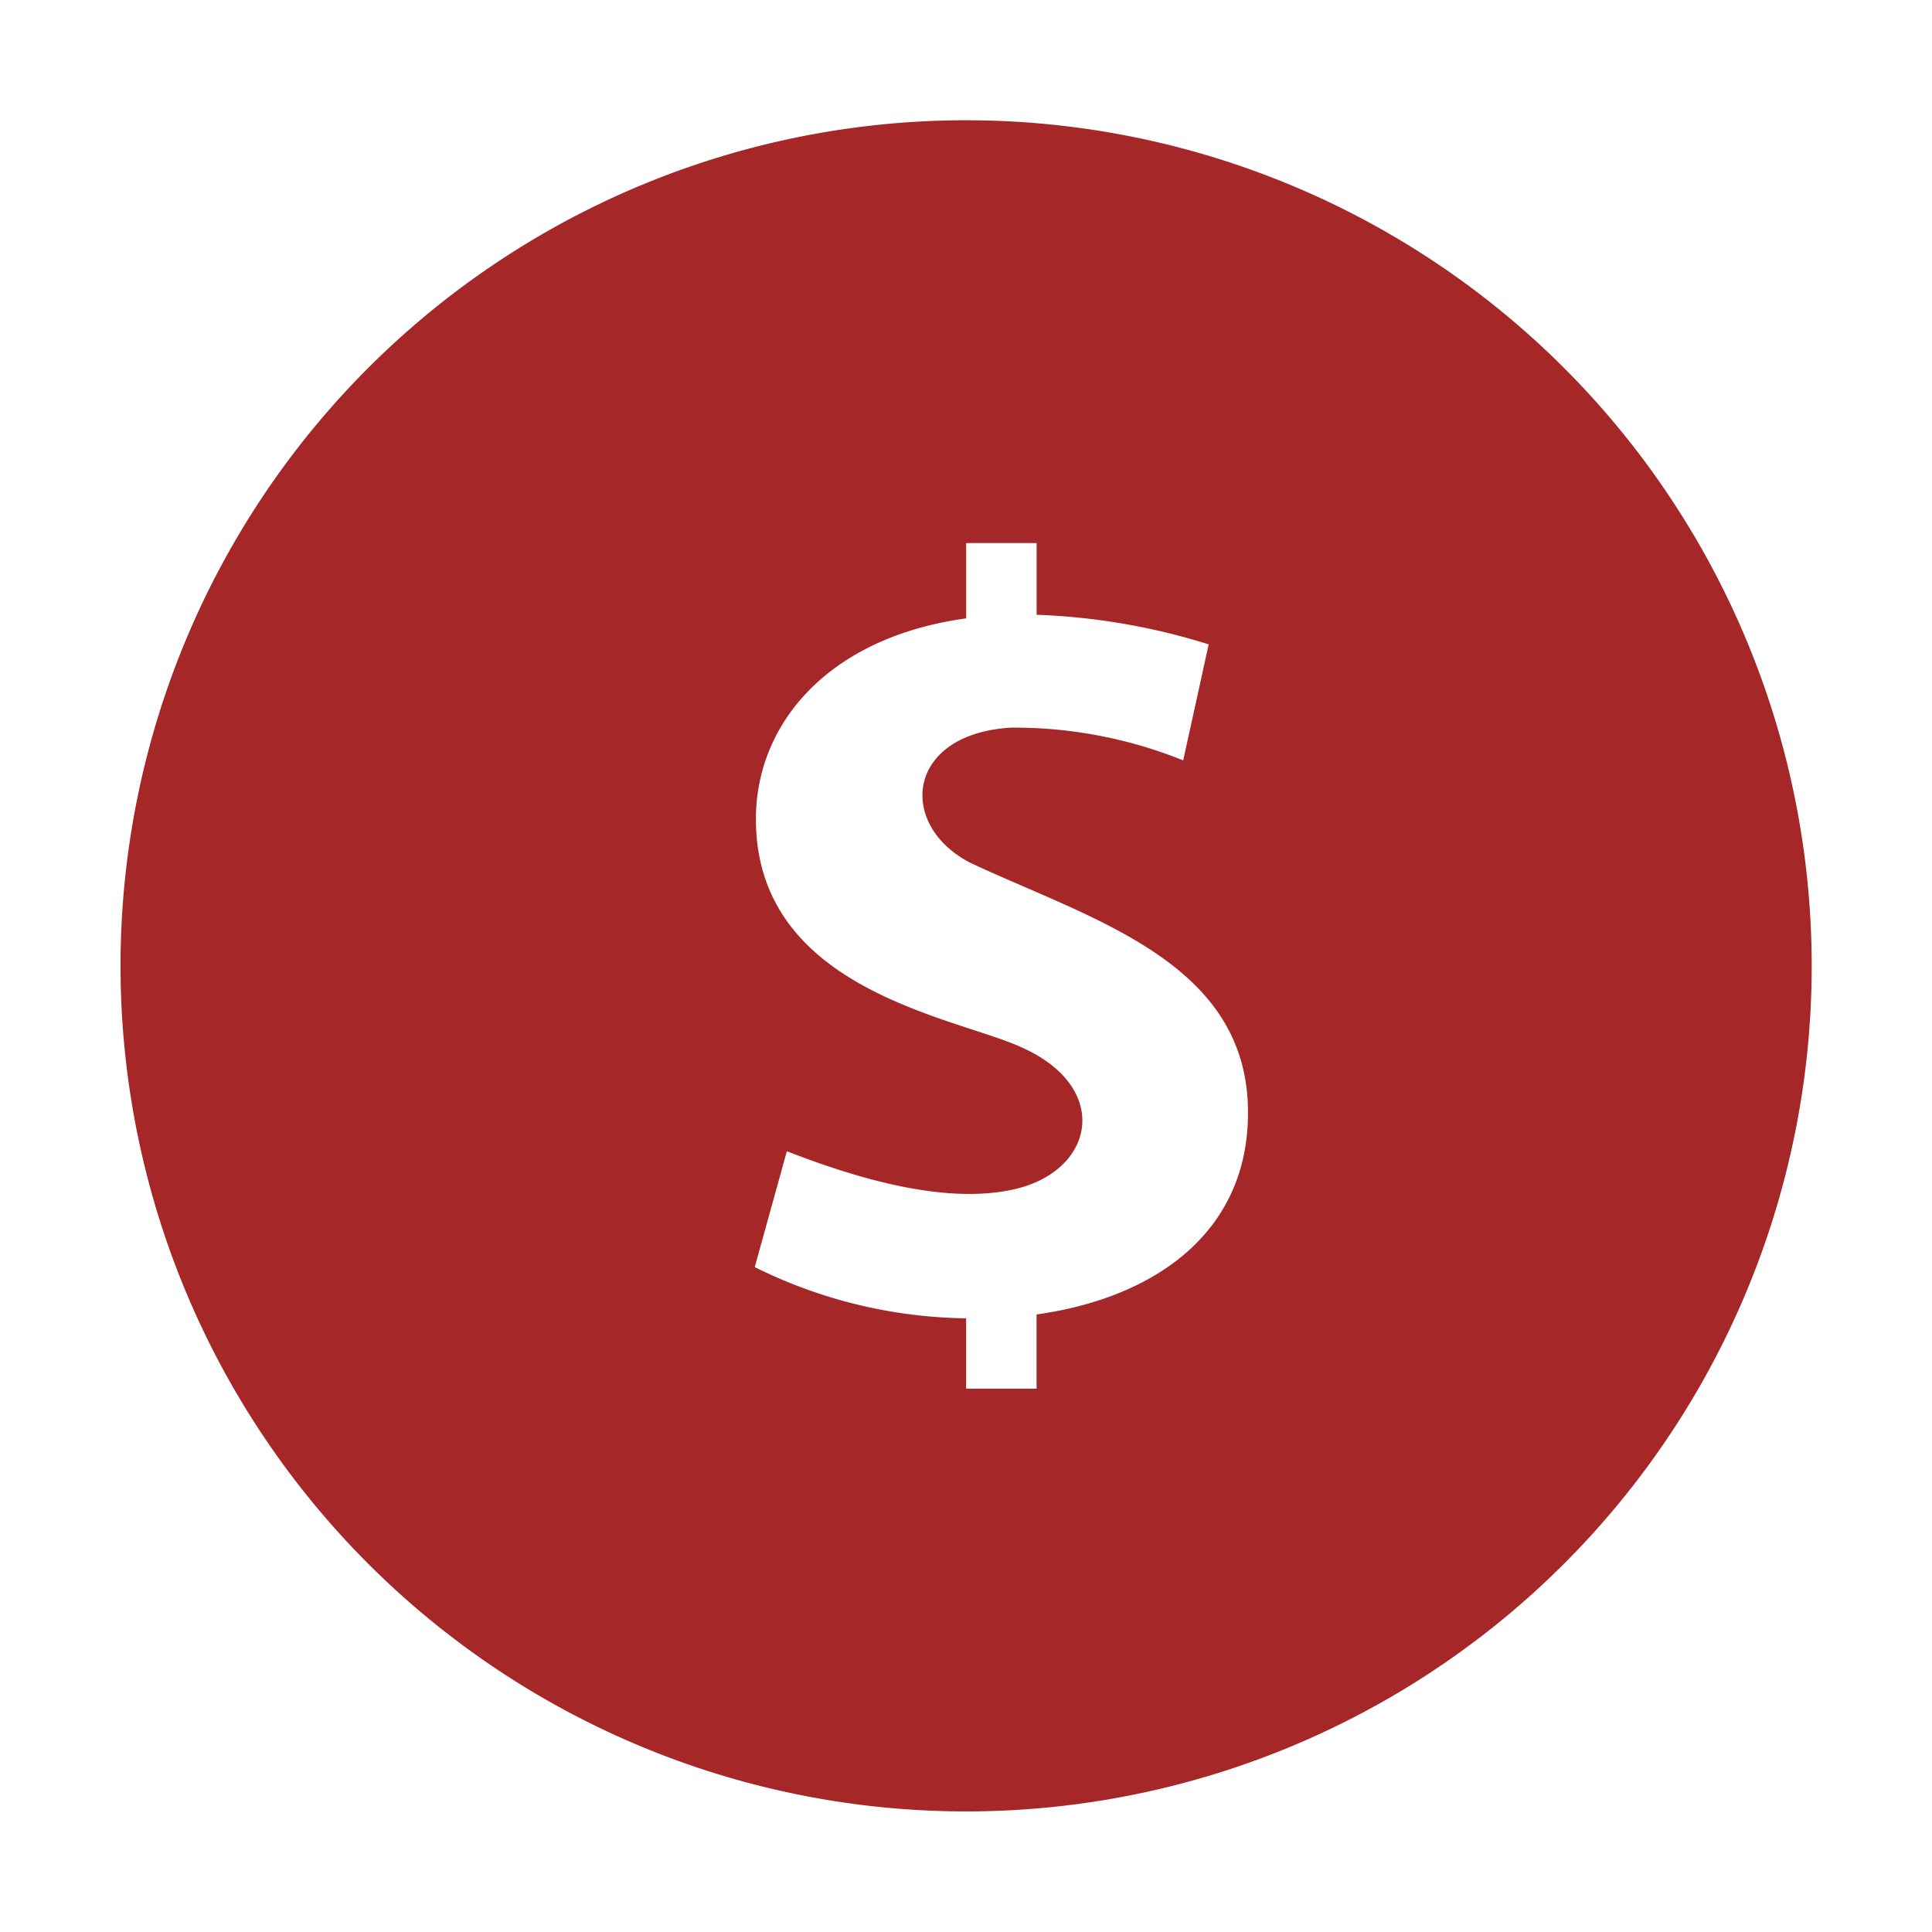 <svg xmlns="http://www.w3.org/2000/svg" xmlns:xlink="http://www.w3.org/1999/xlink" viewBox="1646.387 4164.014 48.132 48.132">
  <defs>
    <style>
      .cls-1 {
        fill: #a52727;
      }

      .cls-2 {
        filter: url(#iconmonstr-coin-1);
      }
    </style>
    <filter id="iconmonstr-coin-1" x="1646.387" y="4164.014" width="48.132" height="48.132" filterUnits="userSpaceOnUse">
      <feOffset dx="3" dy="3" input="SourceAlpha"/>
      <feGaussianBlur stdDeviation="1" result="blur"/>
      <feFlood flood-opacity="0.161"/>
      <feComposite operator="in" in2="blur"/>
      <feComposite in="SourceGraphic"/>
    </filter>
  </defs>
  <g class="cls-2" transform="matrix(1, 0, 0, 1, 0, 0)">
    <path id="iconmonstr-coin-1-2" data-name="iconmonstr-coin-1" class="cls-1" d="M21.066,0A21.066,21.066,0,1,0,42.132,21.066,21.067,21.067,0,0,0,21.066,0Zm1.755,29.75V31.6H21.066V29.847A12.15,12.15,0,0,1,15.8,28.571l.8-2.886c1.678.651,3.913,1.343,5.661.948,2.017-.456,2.43-2.531.2-3.53-1.634-.762-6.632-1.413-6.632-5.693,0-2.393,1.824-4.534,5.238-5V10.533h1.755V12.32a16.224,16.224,0,0,1,4.287.737l-.635,2.891a11.235,11.235,0,0,0-4.289-.816c-2.614.153-2.844,2.416-1.02,3.364,3.005,1.413,6.924,2.461,6.924,6.227,0,3.016-2.358,4.62-5.266,5.028Z" transform="translate(1646.39 4164.01)"/>
  </g>
</svg>
